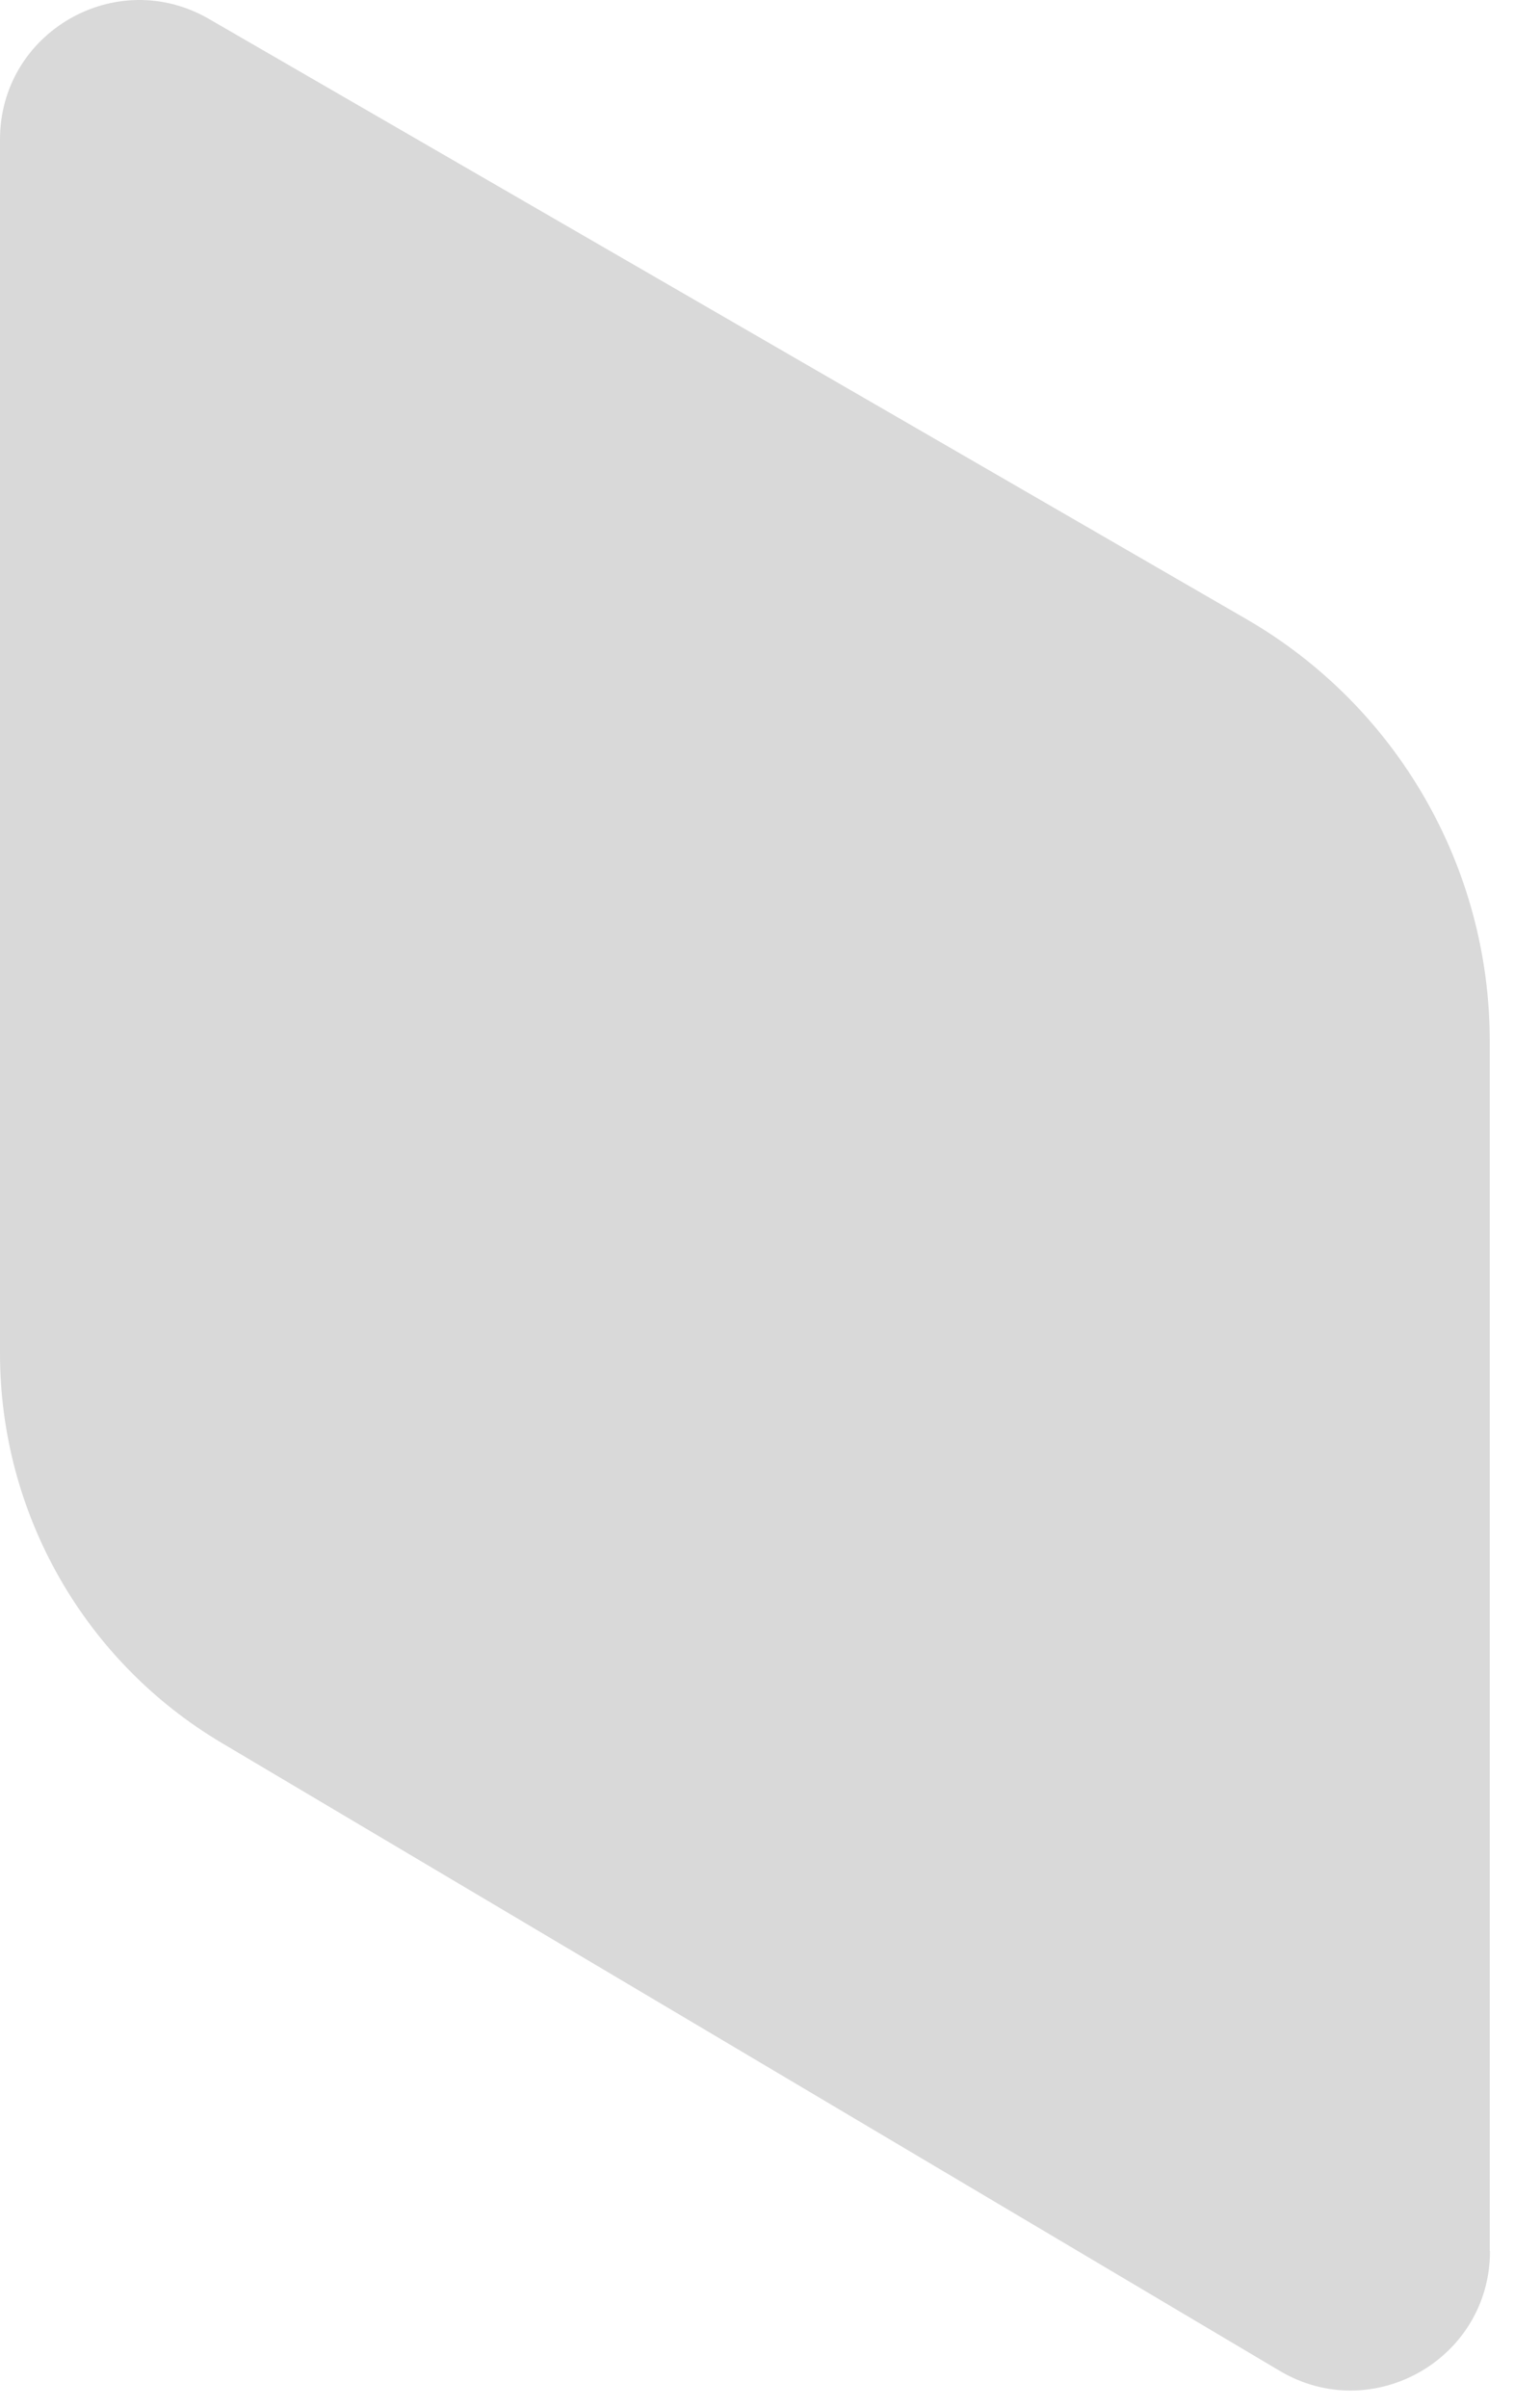 <?xml version="1.0" encoding="utf-8"?>
<svg xmlns="http://www.w3.org/2000/svg" fill="none" height="100%" overflow="visible" preserveAspectRatio="none" style="display: block;" viewBox="0 0 61 97" width="100%">
<g id="Group" style="mix-blend-mode:screen">
<path d="M60.023 90.668V41.938C60.023 34.923 56.282 28.445 50.22 24.938L8.414 0.76C4.673 -1.399 0 1.298 0 5.616V54.518C0 60.956 3.396 66.916 8.931 70.201L51.558 95.493C55.299 97.713 60.033 95.017 60.033 90.668H60.023Z" fill="#D9D9D9" id="Vector"/>
</g>
</svg>